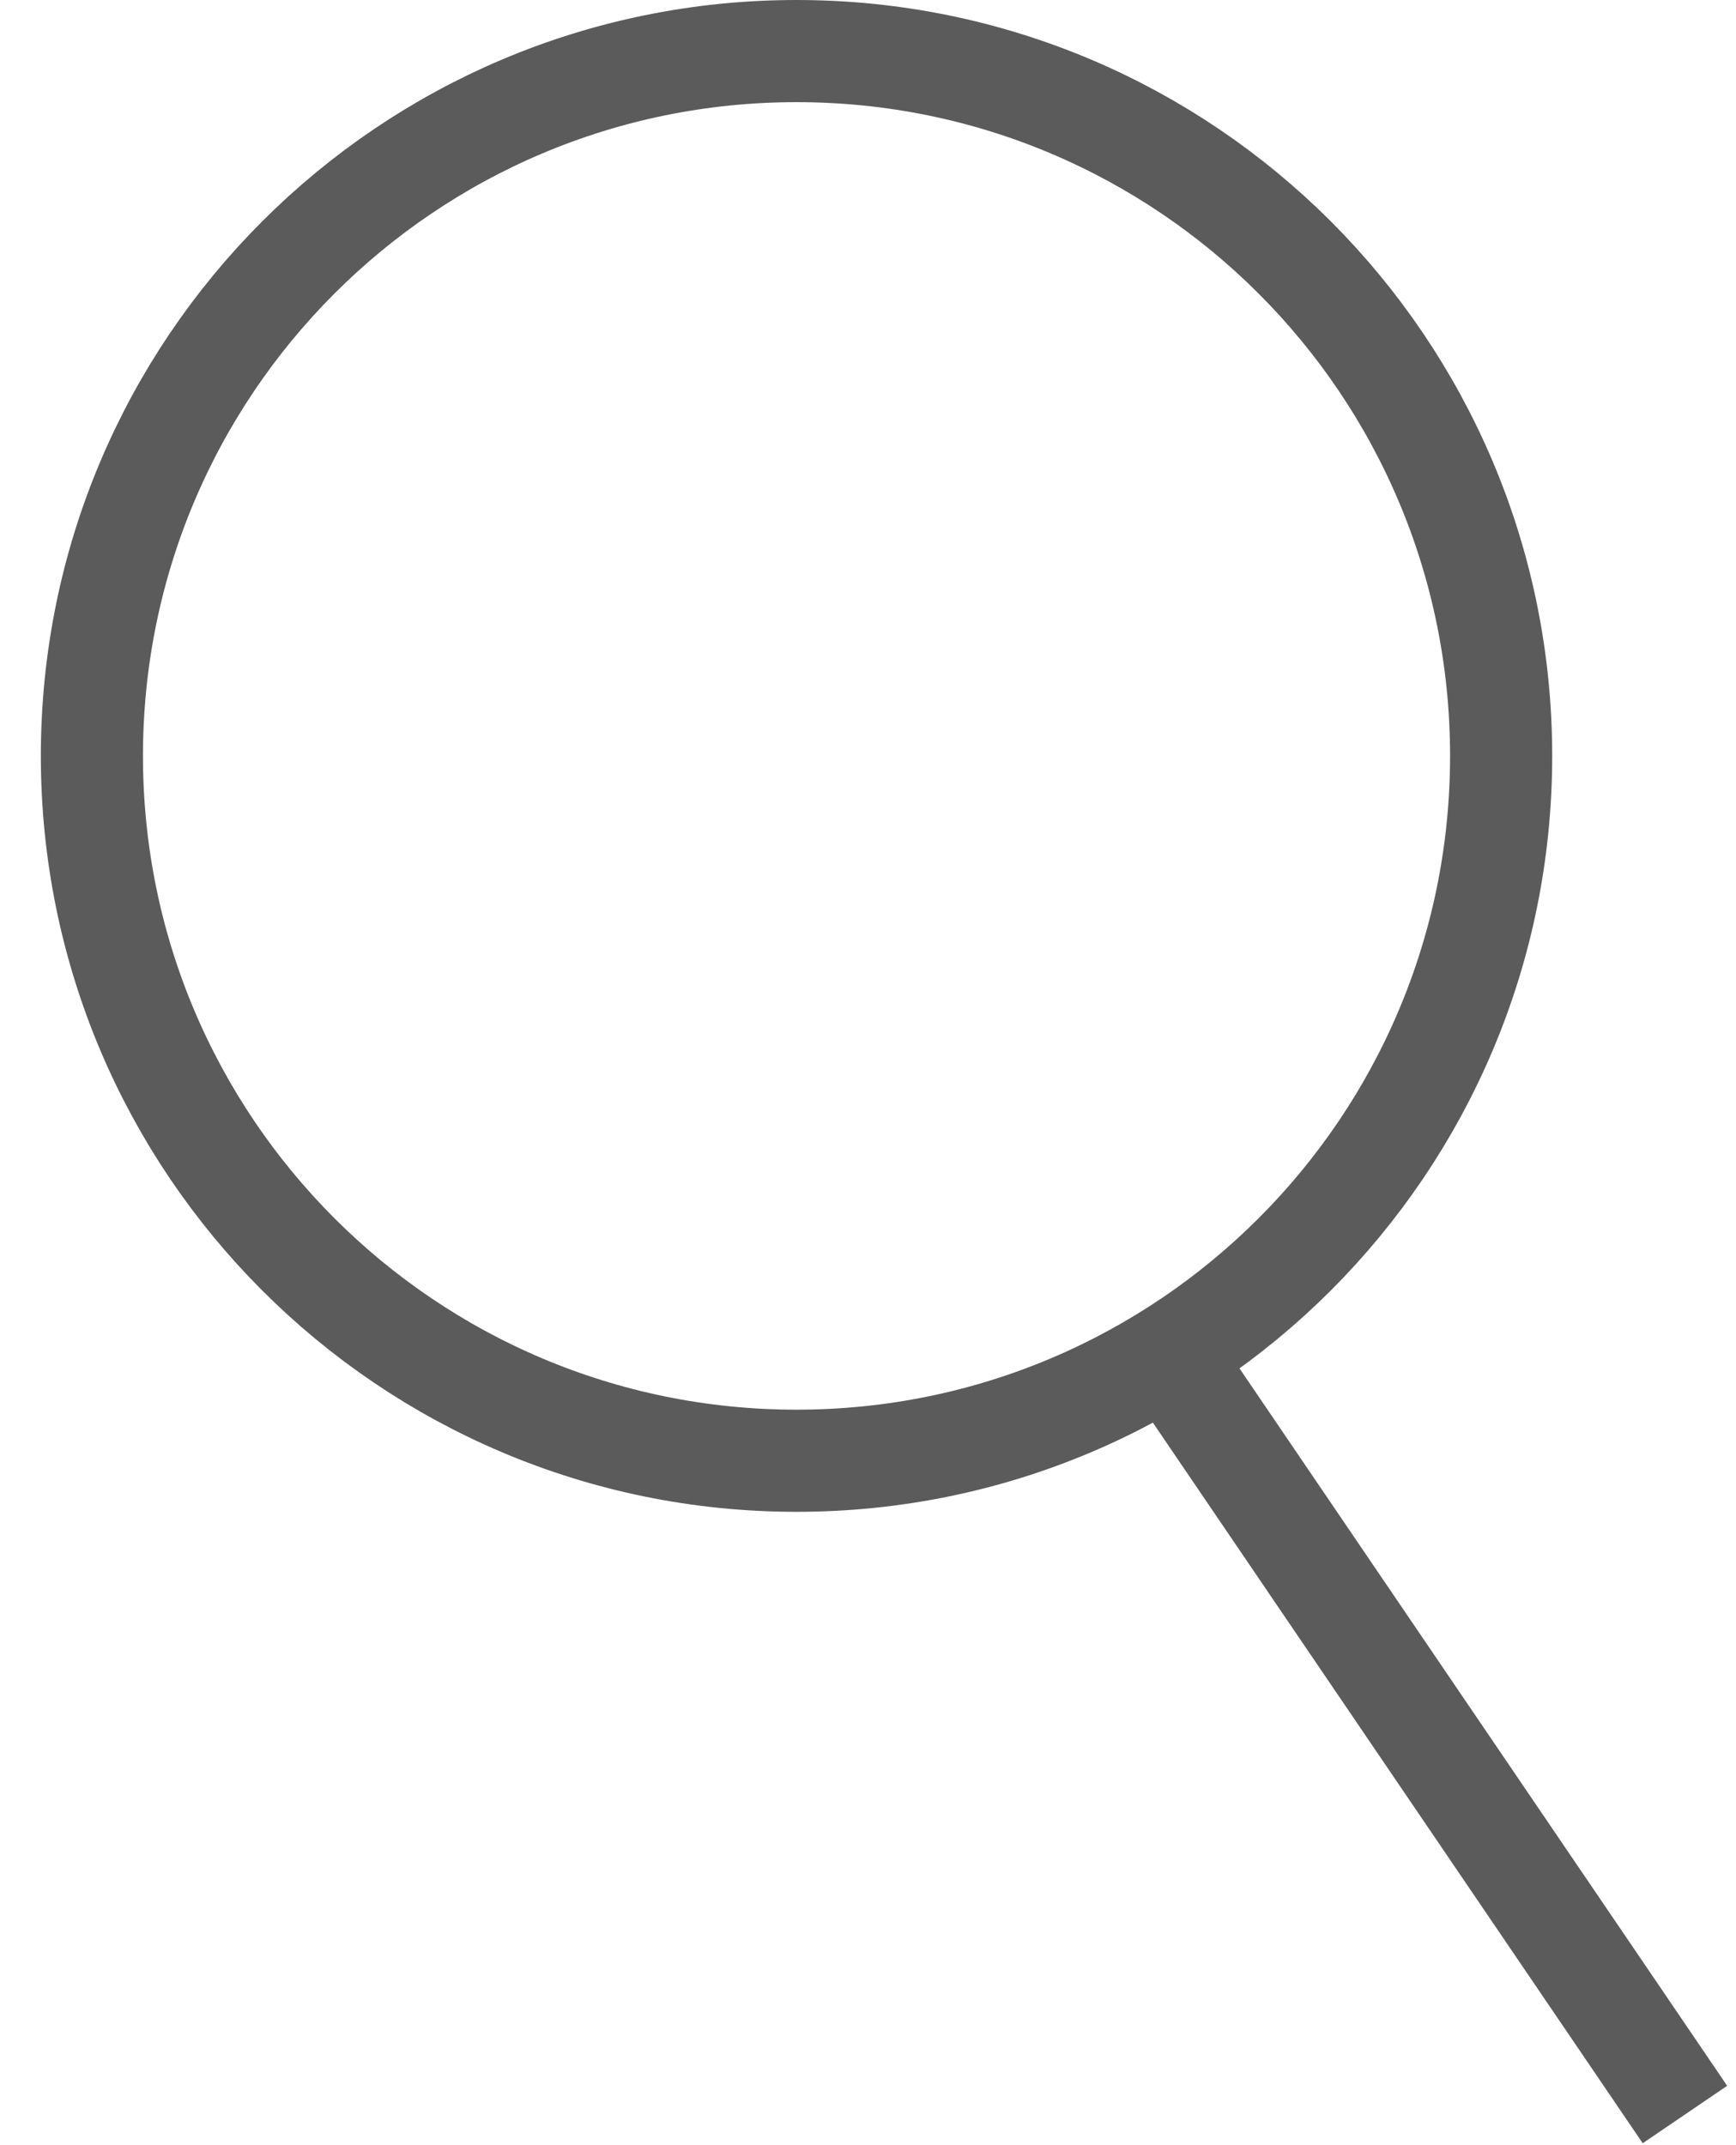 <svg width="17" height="21" viewBox="0 0 17 21" fill="none" xmlns="http://www.w3.org/2000/svg">
<path d="M7.8 14.3C11.611 14.3 14.7 11.211 14.7 7.4C14.7 3.589 11.611 0.5 7.8 0.5C3.989 0.5 0.9 3.589 0.9 7.4C0.9 11.211 3.989 14.3 7.8 14.3Z" stroke="#5B5B5B" stroke-miterlimit="10"/>
<path d="M11.4 13.2L16.5 20.7" stroke="#5B5B5B" stroke-miterlimit="10"/>
</svg>
